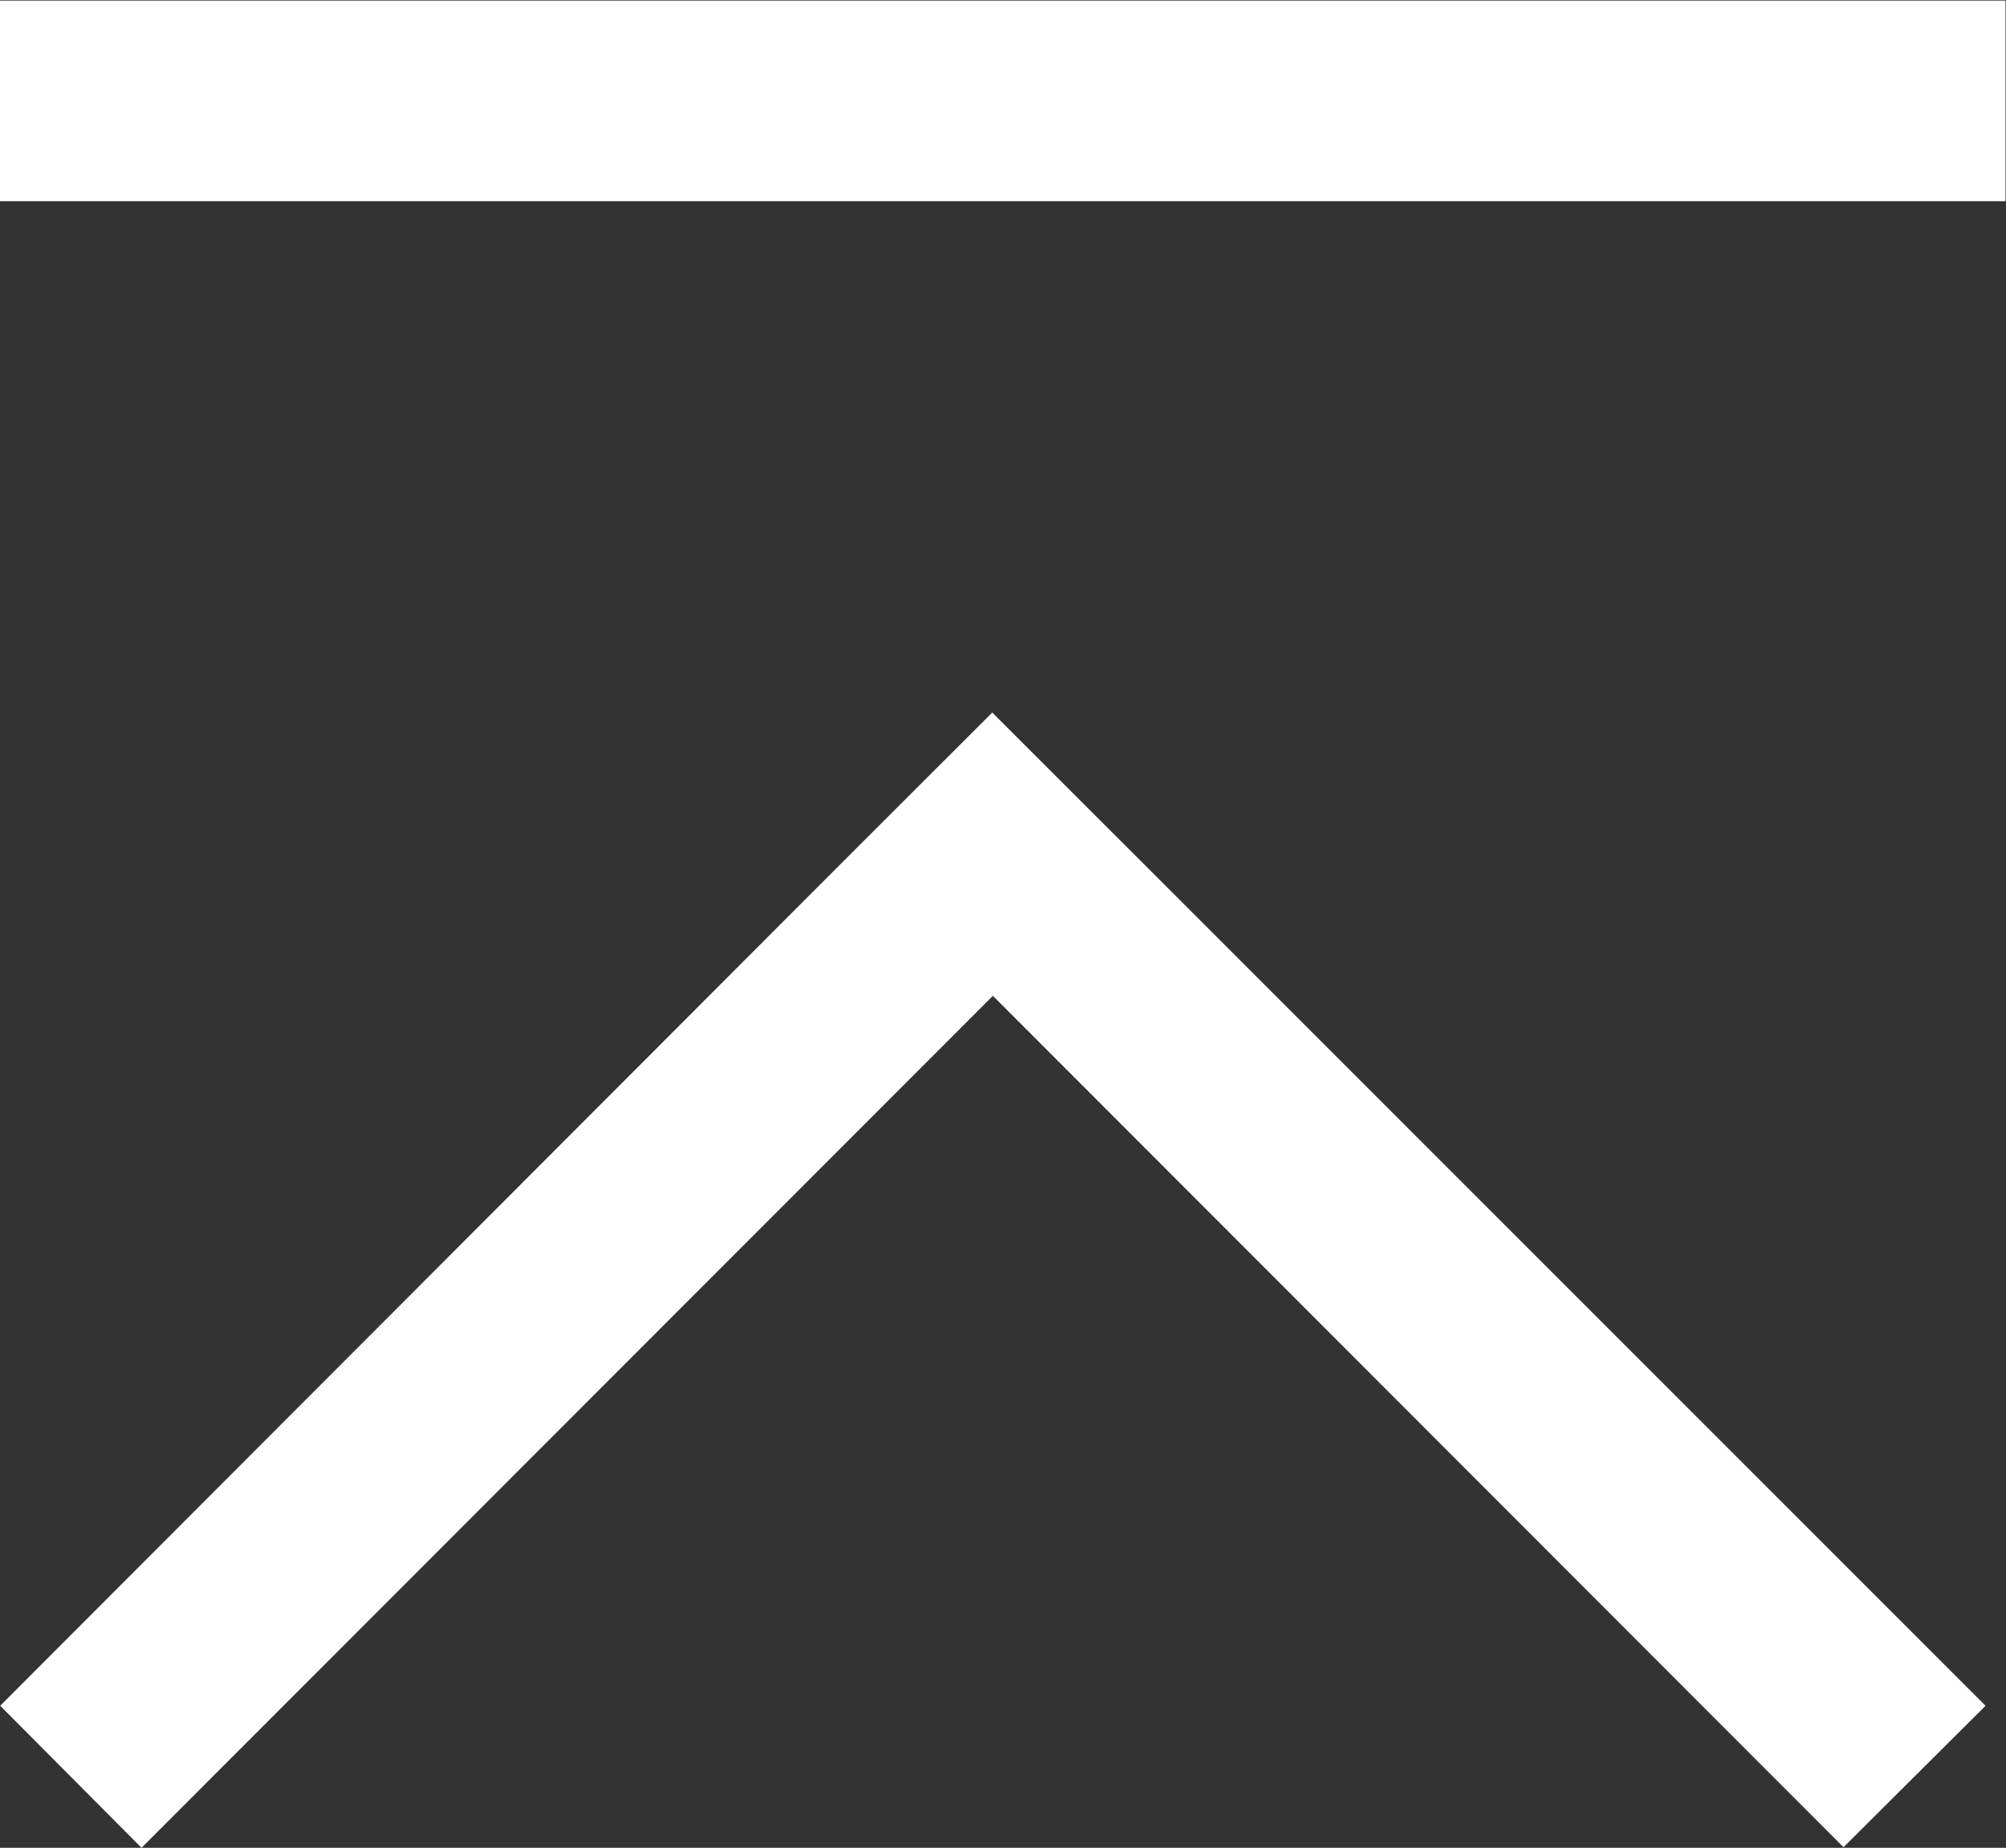 <svg xmlns="http://www.w3.org/2000/svg" width="20" height="18.422" viewBox="0 0 20 18.422">
  <rect x="0" y="0" width="20" height="18.422" fill="#333333" stroke="none"/>
  <path id="icon-pagetop" d="M13958,24632.006l8.481-8.494,1.41-1.408,1.415,1.414,8.488,8.488-1.416,1.41-8.481-8.488-8.488,8.494Zm-.007-15v-2h20v2Z" transform="translate(-13957.998 -24615)" fill="#fff"/>
</svg>
